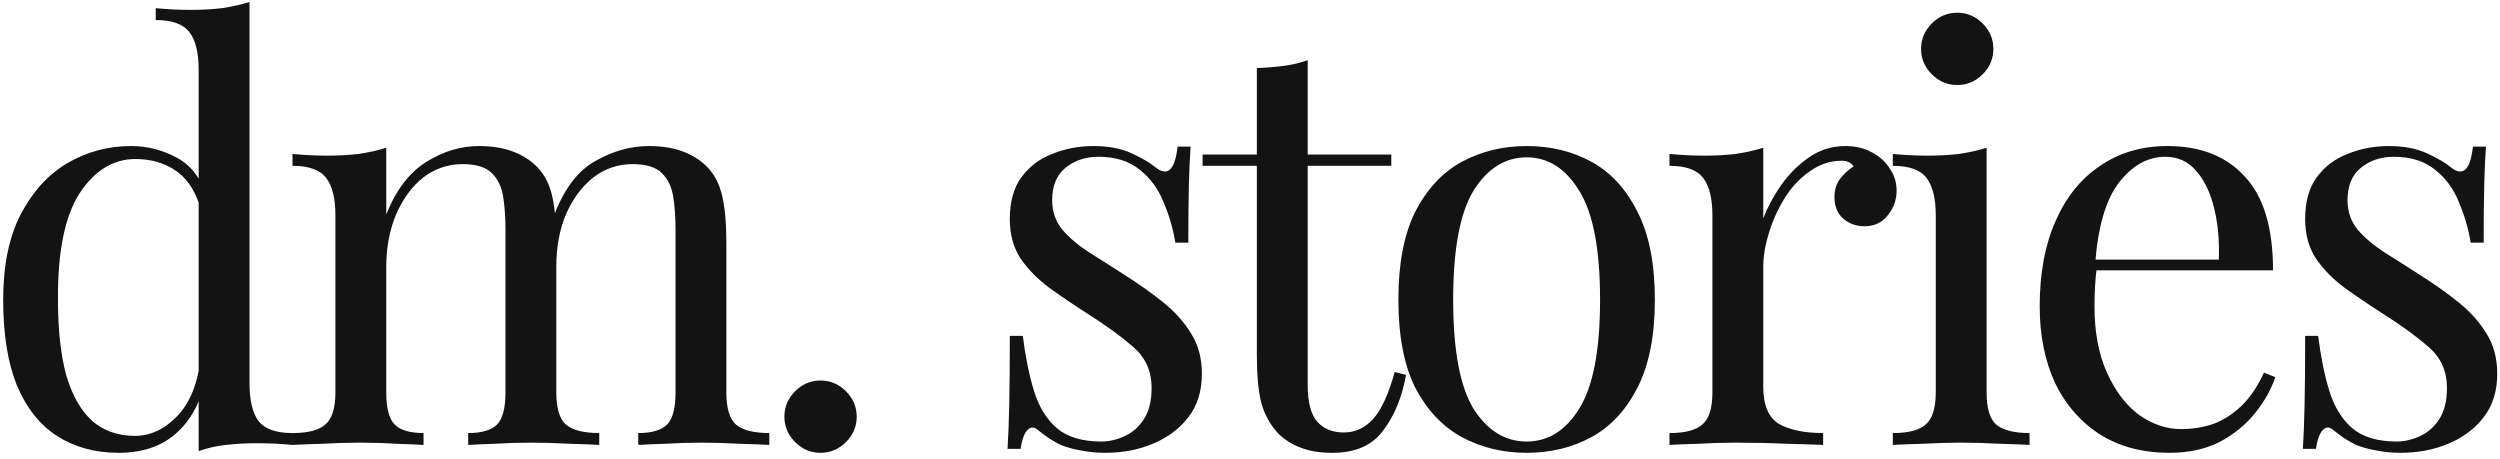 <?xml version="1.0" encoding="UTF-8"?> <svg xmlns="http://www.w3.org/2000/svg" width="354" height="65" viewBox="0 0 354 65" fill="none"><path d="M35.329 0.28V54.28C35.329 56.68 35.756 58.467 36.609 59.64C37.516 60.76 39.116 61.32 41.409 61.32V63C39.756 62.84 38.103 62.76 36.449 62.76C34.903 62.76 33.409 62.84 31.969 63C30.583 63.16 29.303 63.453 28.129 63.88V9.88C28.129 7.48 27.703 5.72 26.849 4.6C25.996 3.427 24.396 2.84 22.049 2.84V1.16C23.756 1.32 25.409 1.4 27.009 1.4C28.556 1.4 30.023 1.32 31.409 1.16C32.849 0.947 34.156 0.653 35.329 0.28ZM18.529 20.68C20.876 20.68 23.063 21.24 25.089 22.36C27.169 23.48 28.556 25.4 29.249 28.12L28.209 28.92C27.463 26.68 26.289 25.053 24.689 24.04C23.143 23.027 21.303 22.52 19.169 22.52C16.023 22.52 13.383 24.147 11.249 27.4C9.169 30.653 8.156 35.667 8.209 42.44C8.209 46.76 8.609 50.36 9.409 53.24C10.263 56.067 11.489 58.2 13.089 59.64C14.743 61.027 16.743 61.72 19.089 61.72C21.329 61.72 23.356 60.76 25.169 58.84C26.983 56.92 28.076 54.093 28.449 50.36L29.409 51.48C28.983 55.533 27.676 58.653 25.489 60.84C23.356 63.027 20.449 64.12 16.769 64.12C13.463 64.12 10.556 63.32 8.049 61.72C5.596 60.12 3.703 57.72 2.369 54.52C1.089 51.32 0.449 47.293 0.449 42.44C0.449 37.587 1.276 33.56 2.929 30.36C4.636 27.107 6.849 24.68 9.569 23.08C12.343 21.48 15.329 20.68 18.529 20.68ZM67.814 20.68C69.68 20.68 71.307 20.947 72.694 21.48C74.08 22.013 75.227 22.76 76.134 23.72C77.147 24.787 77.84 26.173 78.214 27.88C78.587 29.587 78.774 31.693 78.774 34.2V55.56C78.774 57.8 79.227 59.32 80.134 60.12C81.094 60.92 82.667 61.32 84.854 61.32V63C83.947 62.947 82.56 62.893 80.694 62.84C78.827 62.733 77.014 62.68 75.254 62.68C73.494 62.68 71.76 62.733 70.054 62.84C68.4 62.893 67.147 62.947 66.294 63V61.32C68.214 61.32 69.574 60.92 70.374 60.12C71.174 59.32 71.574 57.8 71.574 55.56V32.44C71.574 30.787 71.467 29.267 71.254 27.88C71.04 26.493 70.507 25.373 69.654 24.52C68.8 23.667 67.414 23.24 65.494 23.24C63.414 23.24 61.547 23.88 59.894 25.16C58.294 26.44 57.014 28.2 56.054 30.44C55.147 32.627 54.694 35.08 54.694 37.8V55.56C54.694 57.8 55.094 59.32 55.894 60.12C56.694 60.92 58.054 61.32 59.974 61.32V63C59.12 62.947 57.84 62.893 56.134 62.84C54.48 62.733 52.774 62.68 51.014 62.68C49.254 62.68 47.44 62.733 45.574 62.84C43.707 62.893 42.32 62.947 41.414 63V61.32C43.6 61.32 45.147 60.92 46.054 60.12C47.014 59.32 47.494 57.8 47.494 55.56V30.52C47.494 28.12 47.067 26.36 46.214 25.24C45.36 24.067 43.76 23.48 41.414 23.48V21.8C43.12 21.96 44.774 22.04 46.374 22.04C47.92 22.04 49.387 21.96 50.774 21.8C52.214 21.587 53.52 21.293 54.694 20.92V30.36C56.08 26.893 57.974 24.413 60.374 22.92C62.774 21.427 65.254 20.68 67.814 20.68ZM91.894 20.68C93.76 20.68 95.387 20.947 96.774 21.48C98.16 22.013 99.307 22.76 100.214 23.72C101.227 24.787 101.92 26.173 102.294 27.88C102.667 29.587 102.854 31.693 102.854 34.2V55.56C102.854 57.8 103.307 59.32 104.214 60.12C105.174 60.92 106.747 61.32 108.934 61.32V63C108.027 62.947 106.64 62.893 104.774 62.84C102.907 62.733 101.094 62.68 99.334 62.68C97.574 62.68 95.84 62.733 94.134 62.84C92.48 62.893 91.227 62.947 90.374 63V61.32C92.294 61.32 93.654 60.92 94.454 60.12C95.254 59.32 95.654 57.8 95.654 55.56V32.44C95.654 30.787 95.547 29.267 95.334 27.88C95.12 26.493 94.587 25.373 93.734 24.52C92.88 23.667 91.494 23.24 89.574 23.24C87.494 23.24 85.627 23.88 83.974 25.16C82.374 26.44 81.094 28.173 80.134 30.36C79.227 32.547 78.774 35 78.774 37.72L78.534 30.28C79.974 26.6 81.92 24.093 84.374 22.76C86.827 21.373 89.334 20.68 91.894 20.68ZM116.189 53.88C117.576 53.88 118.776 54.387 119.789 55.4C120.803 56.413 121.309 57.613 121.309 59C121.309 60.387 120.803 61.587 119.789 62.6C118.776 63.613 117.576 64.12 116.189 64.12C114.803 64.12 113.603 63.613 112.589 62.6C111.576 61.587 111.069 60.387 111.069 59C111.069 57.613 111.576 56.413 112.589 55.4C113.603 54.387 114.803 53.88 116.189 53.88ZM154.828 20.68C156.961 20.68 158.774 21.027 160.268 21.72C161.761 22.413 162.854 23.053 163.548 23.64C165.308 25.08 166.374 24.12 166.748 20.76H168.588C168.481 22.253 168.401 24.04 168.348 26.12C168.294 28.147 168.268 30.893 168.268 34.36H166.428C166.108 32.387 165.548 30.467 164.748 28.6C164.001 26.733 162.881 25.213 161.388 24.04C159.894 22.813 157.948 22.2 155.548 22.2C153.681 22.2 152.108 22.733 150.828 23.8C149.601 24.813 148.988 26.333 148.988 28.36C148.988 29.96 149.468 31.347 150.428 32.52C151.388 33.64 152.641 34.707 154.188 35.72C155.734 36.68 157.414 37.747 159.228 38.92C161.254 40.2 163.094 41.507 164.748 42.84C166.401 44.173 167.708 45.64 168.668 47.24C169.681 48.84 170.188 50.733 170.188 52.92C170.188 55.373 169.548 57.427 168.268 59.08C166.988 60.733 165.308 61.987 163.228 62.84C161.201 63.693 158.961 64.12 156.508 64.12C155.334 64.12 154.214 64.013 153.148 63.8C152.134 63.64 151.148 63.373 150.188 63C149.654 62.733 149.094 62.413 148.508 62.04C147.974 61.667 147.441 61.267 146.908 60.84C146.374 60.413 145.894 60.44 145.468 60.92C145.041 61.347 144.721 62.227 144.508 63.56H142.668C142.774 61.853 142.854 59.773 142.908 57.32C142.961 54.867 142.988 51.613 142.988 47.56H144.828C145.201 50.547 145.734 53.16 146.428 55.4C147.121 57.64 148.214 59.4 149.708 60.68C151.201 61.907 153.281 62.52 155.948 62.52C157.014 62.52 158.081 62.28 159.148 61.8C160.268 61.32 161.201 60.52 161.948 59.4C162.694 58.28 163.068 56.787 163.068 54.92C163.068 52.573 162.214 50.653 160.508 49.16C158.801 47.667 156.641 46.093 154.028 44.44C152.108 43.213 150.294 41.987 148.588 40.76C146.934 39.533 145.574 38.147 144.508 36.6C143.494 35.053 142.988 33.187 142.988 31C142.988 28.6 143.521 26.653 144.588 25.16C145.708 23.613 147.174 22.493 148.988 21.8C150.801 21.053 152.748 20.68 154.828 20.68ZM185.169 8.52V21.88H197.009V23.48H185.169V54.44C185.169 56.947 185.622 58.707 186.529 59.72C187.435 60.733 188.689 61.24 190.289 61.24C191.889 61.24 193.275 60.6 194.449 59.32C195.622 57.987 196.635 55.773 197.489 52.68L199.089 53.08C198.555 56.173 197.489 58.787 195.889 60.92C194.342 63.053 191.942 64.12 188.689 64.12C186.875 64.12 185.382 63.88 184.209 63.4C183.035 62.973 181.995 62.333 181.089 61.48C179.915 60.253 179.089 58.787 178.609 57.08C178.182 55.373 177.969 53.107 177.969 50.28V23.48H170.289V21.88H177.969V9.64C179.302 9.587 180.582 9.48 181.809 9.32C183.035 9.16 184.155 8.893 185.169 8.52ZM216.17 20.68C219.583 20.68 222.65 21.427 225.37 22.92C228.09 24.413 230.25 26.76 231.85 29.96C233.503 33.16 234.33 37.32 234.33 42.44C234.33 47.56 233.503 51.72 231.85 54.92C230.25 58.067 228.09 60.387 225.37 61.88C222.65 63.373 219.583 64.12 216.17 64.12C212.81 64.12 209.743 63.373 206.97 61.88C204.25 60.387 202.063 58.067 200.41 54.92C198.81 51.72 198.01 47.56 198.01 42.44C198.01 37.32 198.81 33.16 200.41 29.96C202.063 26.76 204.25 24.413 206.97 22.92C209.743 21.427 212.81 20.68 216.17 20.68ZM216.17 22.28C213.13 22.28 210.623 23.853 208.65 27C206.73 30.147 205.77 35.293 205.77 42.44C205.77 49.587 206.73 54.733 208.65 57.88C210.623 60.973 213.13 62.52 216.17 62.52C219.21 62.52 221.69 60.973 223.61 57.88C225.583 54.733 226.57 49.587 226.57 42.44C226.57 35.293 225.583 30.147 223.61 27C221.69 23.853 219.21 22.28 216.17 22.28ZM261.278 20.68C262.718 20.68 263.971 20.973 265.038 21.56C266.158 22.147 267.011 22.92 267.598 23.88C268.238 24.787 268.558 25.827 268.558 27C268.558 28.333 268.131 29.507 267.278 30.52C266.478 31.533 265.385 32.04 263.998 32.04C262.878 32.04 261.891 31.693 261.038 31C260.185 30.253 259.758 29.213 259.758 27.88C259.758 26.867 260.025 26.013 260.558 25.32C261.145 24.573 261.785 23.987 262.478 23.56C262.105 23.027 261.545 22.76 260.798 22.76C259.145 22.76 257.625 23.267 256.238 24.28C254.851 25.24 253.678 26.493 252.718 28.04C251.758 29.587 251.011 31.24 250.478 33C249.945 34.707 249.678 36.307 249.678 37.8V54.76C249.678 57.373 250.425 59.133 251.918 60.04C253.465 60.893 255.545 61.32 258.158 61.32V63C256.931 62.947 255.198 62.893 252.958 62.84C250.718 62.733 248.345 62.68 245.838 62.68C244.025 62.68 242.211 62.733 240.398 62.84C238.638 62.893 237.305 62.947 236.398 63V61.32C238.585 61.32 240.131 60.92 241.038 60.12C241.998 59.32 242.478 57.8 242.478 55.56V30.52C242.478 28.12 242.051 26.36 241.198 25.24C240.345 24.067 238.745 23.48 236.398 23.48V21.8C238.105 21.96 239.758 22.04 241.358 22.04C242.905 22.04 244.371 21.96 245.758 21.8C247.198 21.587 248.505 21.293 249.678 20.92V30.92C250.265 29.373 251.091 27.827 252.158 26.28C253.278 24.68 254.611 23.347 256.158 22.28C257.705 21.213 259.411 20.68 261.278 20.68ZM277.143 1.8C278.53 1.8 279.73 2.307 280.743 3.32C281.756 4.333 282.263 5.533 282.263 6.92C282.263 8.307 281.756 9.507 280.743 10.52C279.73 11.533 278.53 12.04 277.143 12.04C275.756 12.04 274.556 11.533 273.543 10.52C272.53 9.507 272.023 8.307 272.023 6.92C272.023 5.533 272.53 4.333 273.543 3.32C274.556 2.307 275.756 1.8 277.143 1.8ZM281.303 20.92V55.56C281.303 57.8 281.756 59.32 282.663 60.12C283.623 60.92 285.196 61.32 287.383 61.32V63C286.476 62.947 285.09 62.893 283.223 62.84C281.41 62.733 279.57 62.68 277.703 62.68C275.89 62.68 274.05 62.733 272.183 62.84C270.316 62.893 268.93 62.947 268.023 63V61.32C270.21 61.32 271.756 60.92 272.663 60.12C273.623 59.32 274.103 57.8 274.103 55.56V30.52C274.103 28.12 273.676 26.36 272.823 25.24C271.97 24.067 270.37 23.48 268.023 23.48V21.8C269.73 21.96 271.383 22.04 272.983 22.04C274.53 22.04 275.996 21.96 277.383 21.8C278.823 21.587 280.13 21.293 281.303 20.92ZM306.901 20.68C311.594 20.68 315.247 22.12 317.861 25C320.527 27.827 321.861 32.253 321.861 38.28H293.621L293.541 36.76H314.181C314.287 34.147 314.074 31.747 313.541 29.56C313.007 27.32 312.154 25.533 310.981 24.2C309.861 22.867 308.394 22.2 306.581 22.2C304.127 22.2 301.941 23.427 300.021 25.88C298.154 28.333 297.034 32.227 296.661 37.56L296.901 37.88C296.794 38.68 296.714 39.56 296.661 40.52C296.607 41.48 296.581 42.44 296.581 43.4C296.581 47.027 297.167 50.147 298.341 52.76C299.514 55.373 301.034 57.373 302.901 58.76C304.821 60.093 306.794 60.76 308.821 60.76C310.421 60.76 311.941 60.52 313.381 60.04C314.821 59.507 316.154 58.653 317.381 57.48C318.607 56.307 319.674 54.733 320.581 52.76L322.181 53.4C321.594 55.16 320.634 56.867 319.301 58.52C317.967 60.173 316.287 61.533 314.261 62.6C312.234 63.613 309.887 64.12 307.221 64.12C303.381 64.12 300.074 63.24 297.301 61.48C294.581 59.72 292.474 57.293 290.981 54.2C289.541 51.053 288.821 47.453 288.821 43.4C288.821 38.707 289.567 34.68 291.061 31.32C292.554 27.907 294.661 25.293 297.381 23.48C300.101 21.613 303.274 20.68 306.901 20.68ZM338.249 20.68C340.383 20.68 342.196 21.027 343.689 21.72C345.183 22.413 346.276 23.053 346.969 23.64C348.729 25.08 349.796 24.12 350.169 20.76H352.009C351.903 22.253 351.823 24.04 351.769 26.12C351.716 28.147 351.689 30.893 351.689 34.36H349.849C349.529 32.387 348.969 30.467 348.169 28.6C347.423 26.733 346.303 25.213 344.809 24.04C343.316 22.813 341.369 22.2 338.969 22.2C337.103 22.2 335.529 22.733 334.249 23.8C333.023 24.813 332.409 26.333 332.409 28.36C332.409 29.96 332.889 31.347 333.849 32.52C334.809 33.64 336.063 34.707 337.609 35.72C339.156 36.68 340.836 37.747 342.649 38.92C344.676 40.2 346.516 41.507 348.169 42.84C349.823 44.173 351.129 45.64 352.089 47.24C353.103 48.84 353.609 50.733 353.609 52.92C353.609 55.373 352.969 57.427 351.689 59.08C350.409 60.733 348.729 61.987 346.649 62.84C344.623 63.693 342.383 64.12 339.929 64.12C338.756 64.12 337.636 64.013 336.569 63.8C335.556 63.64 334.569 63.373 333.609 63C333.076 62.733 332.516 62.413 331.929 62.04C331.396 61.667 330.863 61.267 330.329 60.84C329.796 60.413 329.316 60.44 328.889 60.92C328.463 61.347 328.143 62.227 327.929 63.56H326.089C326.196 61.853 326.276 59.773 326.329 57.32C326.383 54.867 326.409 51.613 326.409 47.56H328.249C328.623 50.547 329.156 53.16 329.849 55.4C330.543 57.64 331.636 59.4 333.129 60.68C334.623 61.907 336.703 62.52 339.369 62.52C340.436 62.52 341.503 62.28 342.569 61.8C343.689 61.32 344.623 60.52 345.369 59.4C346.116 58.28 346.489 56.787 346.489 54.92C346.489 52.573 345.636 50.653 343.929 49.16C342.223 47.667 340.063 46.093 337.449 44.44C335.529 43.213 333.716 41.987 332.009 40.76C330.356 39.533 328.996 38.147 327.929 36.6C326.916 35.053 326.409 33.187 326.409 31C326.409 28.6 326.943 26.653 328.009 25.16C329.129 23.613 330.596 22.493 332.409 21.8C334.223 21.053 336.169 20.68 338.249 20.68Z" fill="#131313"></path></svg> 